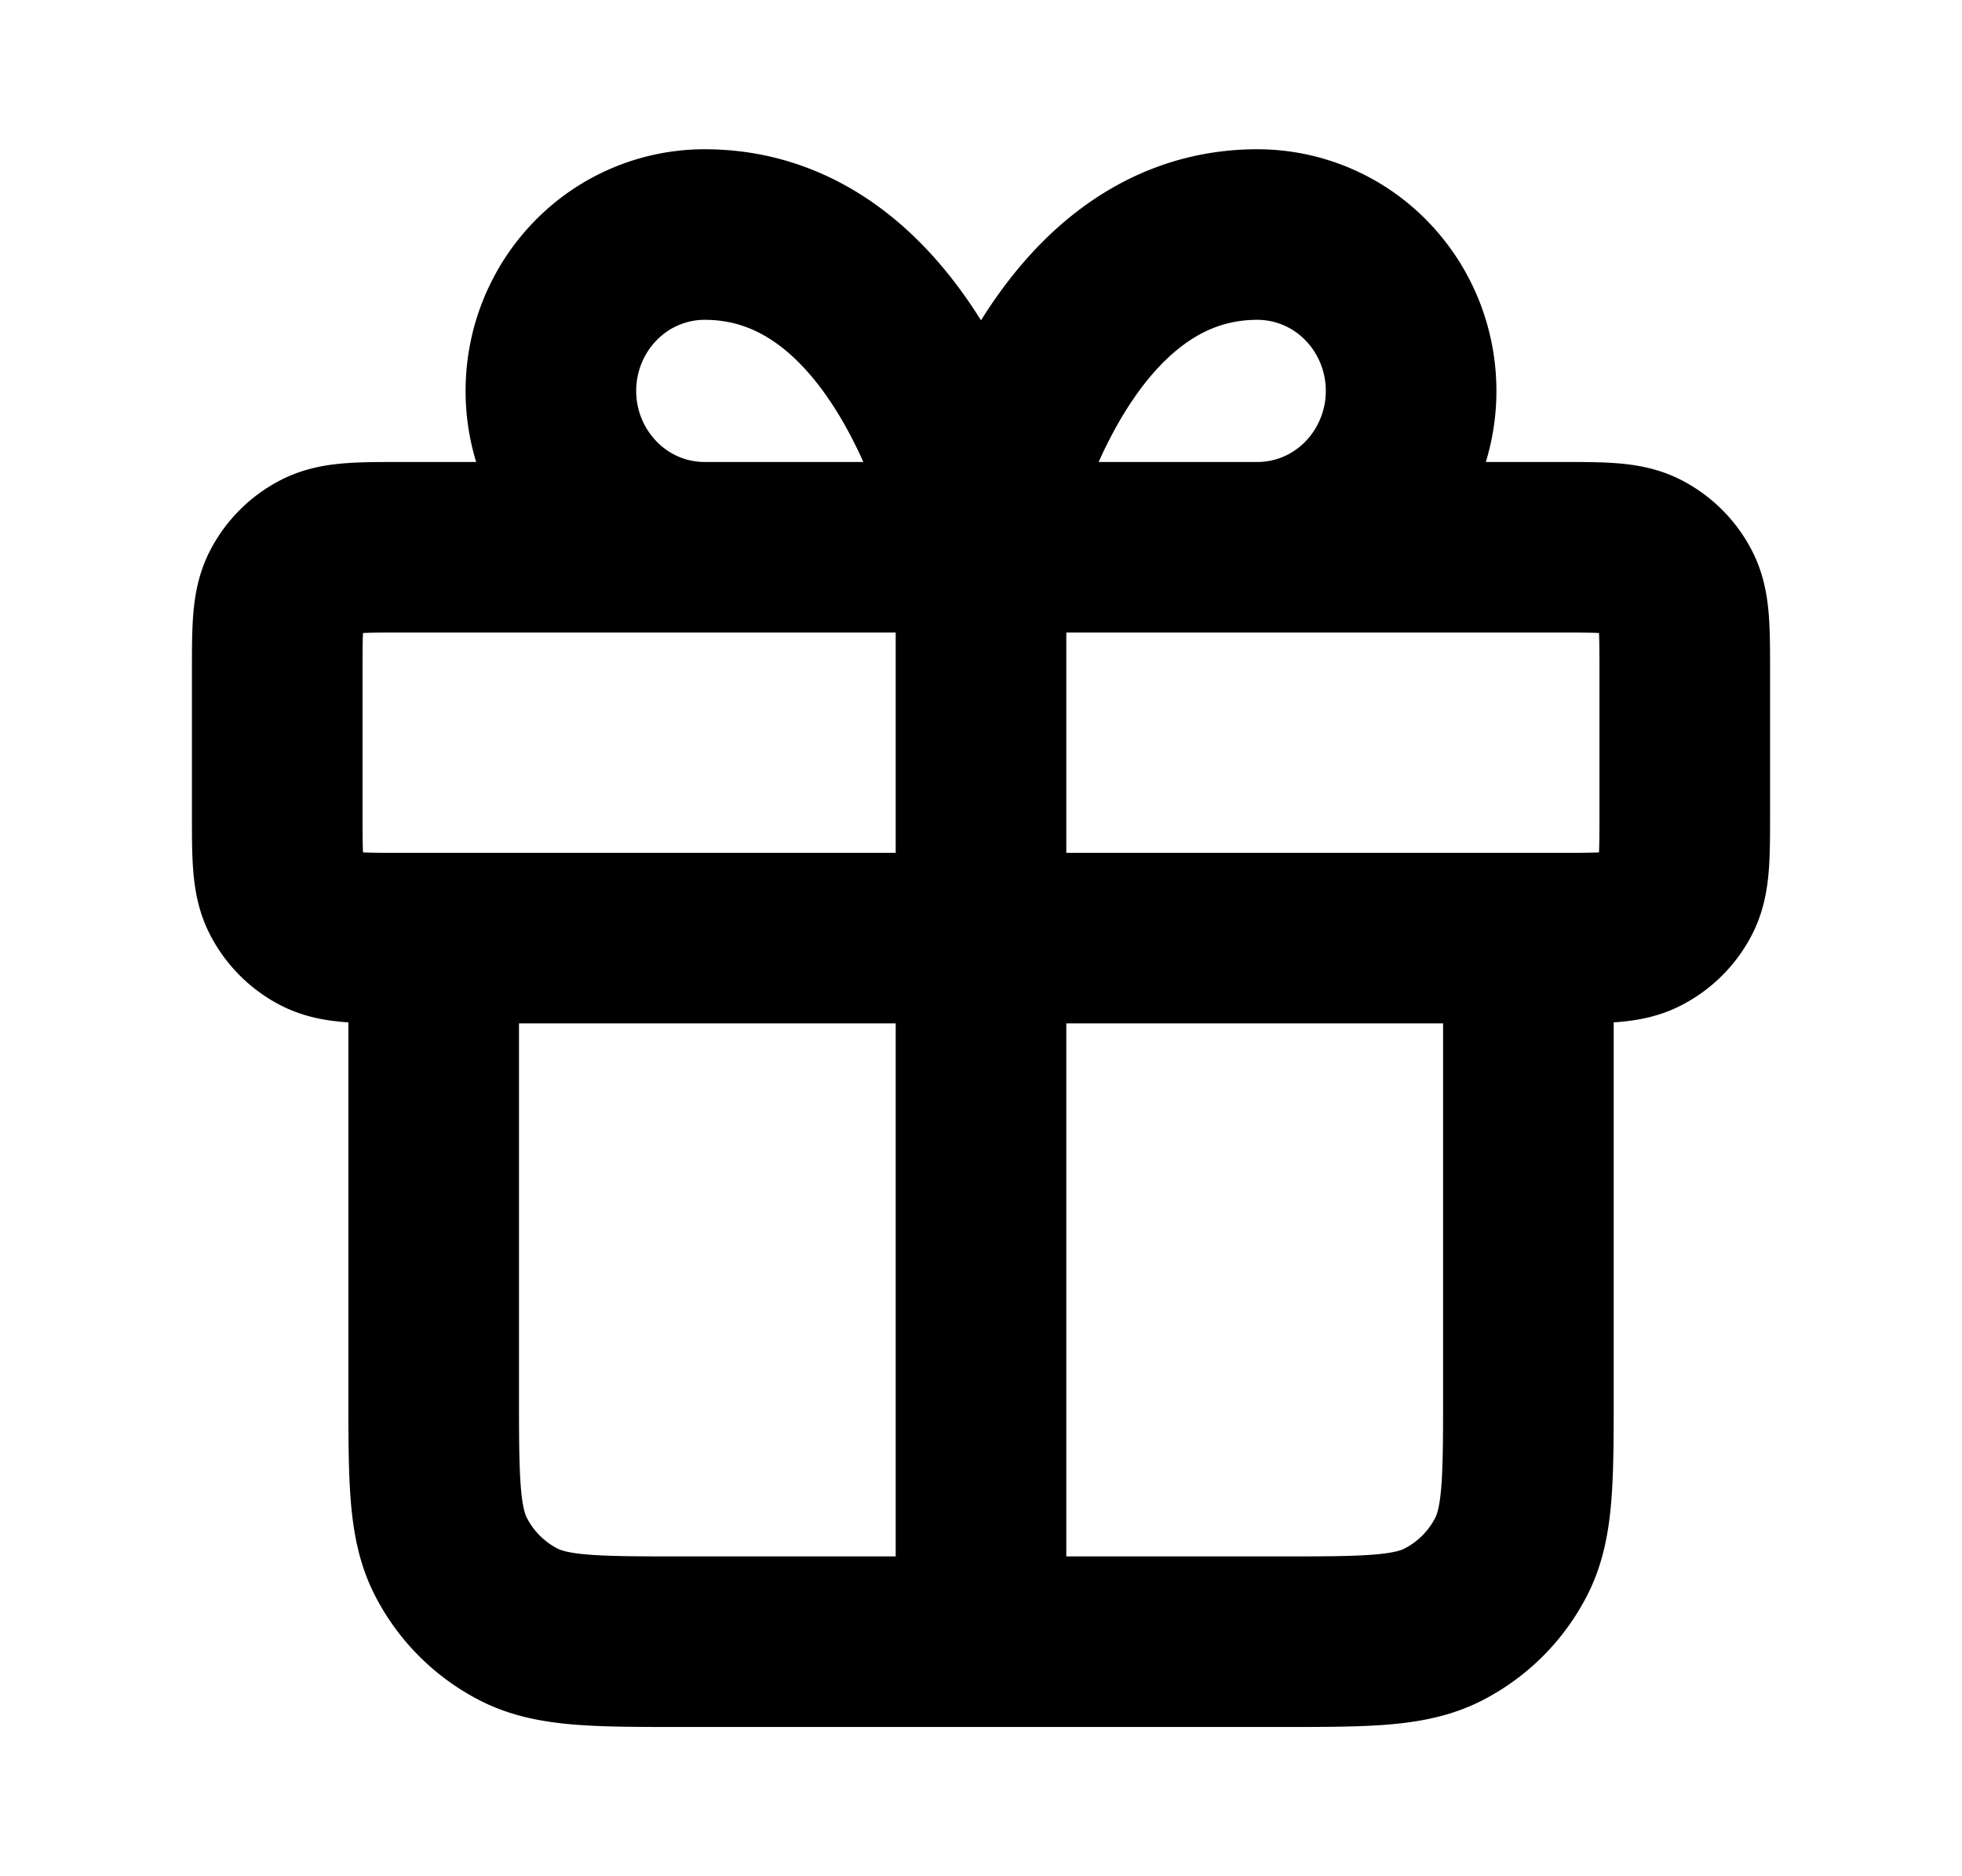 <svg xmlns="http://www.w3.org/2000/svg" fill="none" viewBox="0 0 23 22" height="22" width="23">
    <path stroke-linejoin="round" stroke-linecap="round" stroke-width="2" stroke="currentColor" d="M11.5 6.417v11.916m0-11.916H8.259c-.478 0-.936-.193-1.273-.537a1.85 1.85 0 0 1-.528-1.297c0-.486.19-.952.528-1.296a1.784 1.784 0 0 1 1.273-.537c2.52 0 3.241 3.667 3.241 3.667zm0 0h3.241c.478 0 .936-.193 1.273-.537a1.85 1.85 0 0 0 .528-1.297c0-.486-.19-.952-.528-1.296a1.785 1.785 0 0 0-1.273-.537c-2.52 0-3.241 3.667-3.241 3.667zM5.083 11h12.834v5.317c0 1.026 0 1.54-.2 1.932a1.834 1.834 0 0 1-.801.801c-.393.2-.906.2-1.933.2H8.017c-1.027 0-1.54 0-1.933-.2a1.834 1.834 0 0 1-.8-.801c-.2-.392-.2-.906-.2-1.932V11zm-.366 0h13.566c.514 0 .77 0 .966-.1a.917.917 0 0 0 .401-.4c.1-.197.1-.453.1-.967v-1.65c0-.513 0-.77-.1-.966a.917.917 0 0 0-.4-.4c-.197-.1-.453-.1-.967-.1H4.717c-.514 0-.77 0-.966.1a.917.917 0 0 0-.401.4c-.1.196-.1.453-.1.966v1.65c0 .514 0 .77.1.966a.917.917 0 0 0 .4.401c.197.1.453.1.967.1z"></path>
</svg>